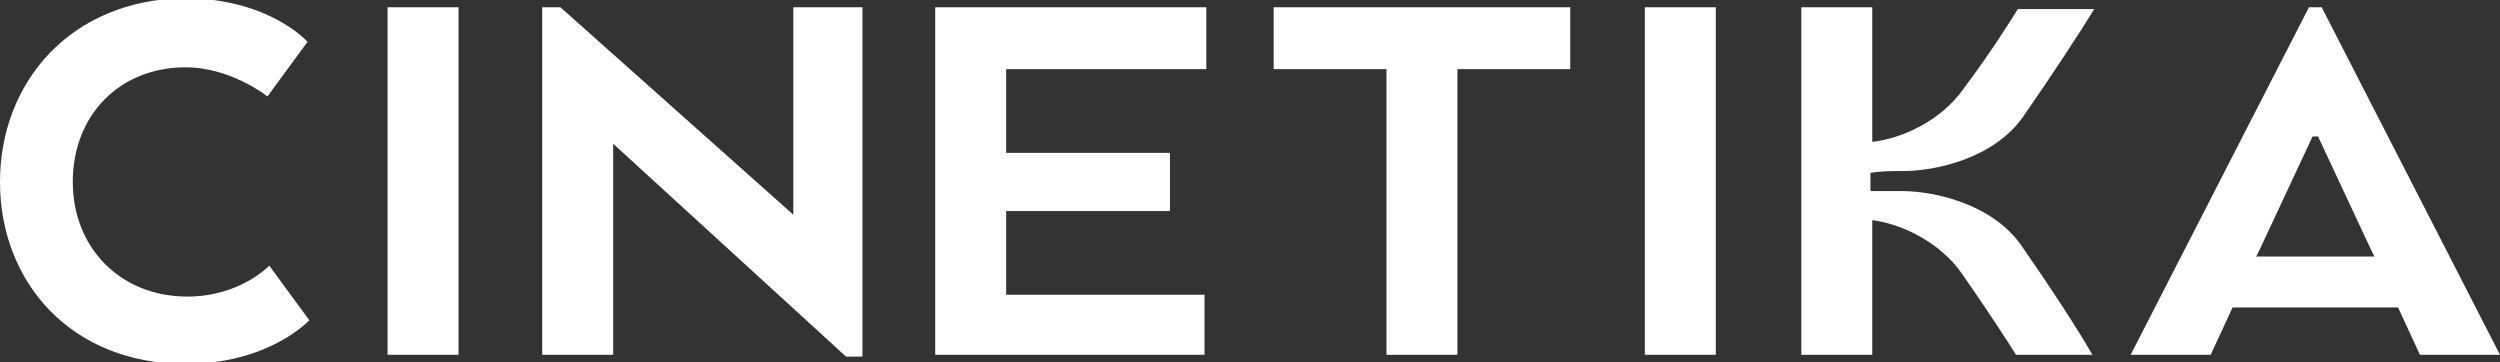 <?xml version="1.0" encoding="utf-8"?>
<!-- Generator: Adobe Illustrator 26.4.0, SVG Export Plug-In . SVG Version: 6.00 Build 0)  -->
<svg version="1.1" id="Layer_1" xmlns="http://www.w3.org/2000/svg" xmlns:xlink="http://www.w3.org/1999/xlink" x="0px" y="0px"
	 viewBox="0 0 137.4 19.9" style="enable-background:new 0 0 137.4 19.9;" xml:space="preserve">
<rect x="0" y="0" width="137.4" height="19.9" fill="#333333" stroke="none"/>
<style type="text/css">
	.st0{fill-rule:evenodd;clip-rule:evenodd;fill:#FFFFFF;}
</style>
<g id="_x32_20808-HoldingPage-Desktop-V4">
	<g id="_x30_1-HoldingPage-02" transform="translate(-208, -30)">
		<g id="Header" transform="translate(-0, 0)">
			<g id="Branding_x2F_Logo_x2F_Full" transform="translate(208, 30)">
				<path id="Combined-Shape" class="st0" d="M10.2,3.7c2.5,0,4.5,1.6,4.5,1.6l2.2-3c0,0-2.1-2.4-6.8-2.4C3.9,0,0,4.5,0,10
					c0,5.5,3.9,10,10.2,10c4.6,0,6.8-2.4,6.8-2.4l-2.2-3c0,0-1.6,1.7-4.5,1.7C6.6,16.3,4,13.6,4,10C4,6.3,6.6,3.7,10.2,3.7
					 M21.3,19.5h3.9V0.4h-3.9V19.5z M33.7,7.9l12.8,11.7h0.9V0.4h-3.8v11.4L30.8,0.4h-1v19.1h3.9V7.9z M66.3,16.2h-11v-4.6h9V8.4h-9
					V3.8h11V0.4H51.4v19.1h14.8V16.2z M86.3,0.4H70v3.4h6.2v15.7h3.9V3.8h6.2V0.4z M90.4,19.5h3.9V0.4h-3.9V19.5z M124,14.1l0.2-0.4
					l2.9-6.2h0.3l2.9,6.2l0.2,0.4H124z M127.6,0.4h-0.7l-9.8,19.1h4.4l1.2-2.6h9.1l1.2,2.6h4.4L127.6,0.4z M104.6,9.4
					c1.8,0,5-0.7,6.6-3c1.6-2.3,3.1-4.6,3.9-5.9h-4.2c-0.5,0.8-1.5,2.4-3,4.4c-1.2,1.7-3.3,2.7-5,2.9V0.4H99v19.1h3.9v-7.4
					c1.6,0.2,3.7,1.2,4.9,2.9c1.4,2,2.5,3.7,3,4.5h4.2c-0.8-1.4-2.3-3.7-3.9-6c-1.6-2.3-4.8-3-6.6-3c-0.6,0-1.2,0-1.7,0V9.5
					C103.4,9.4,104,9.4,104.6,9.4"/>
			</g>
		</g>
	</g>
</g>
</svg>
